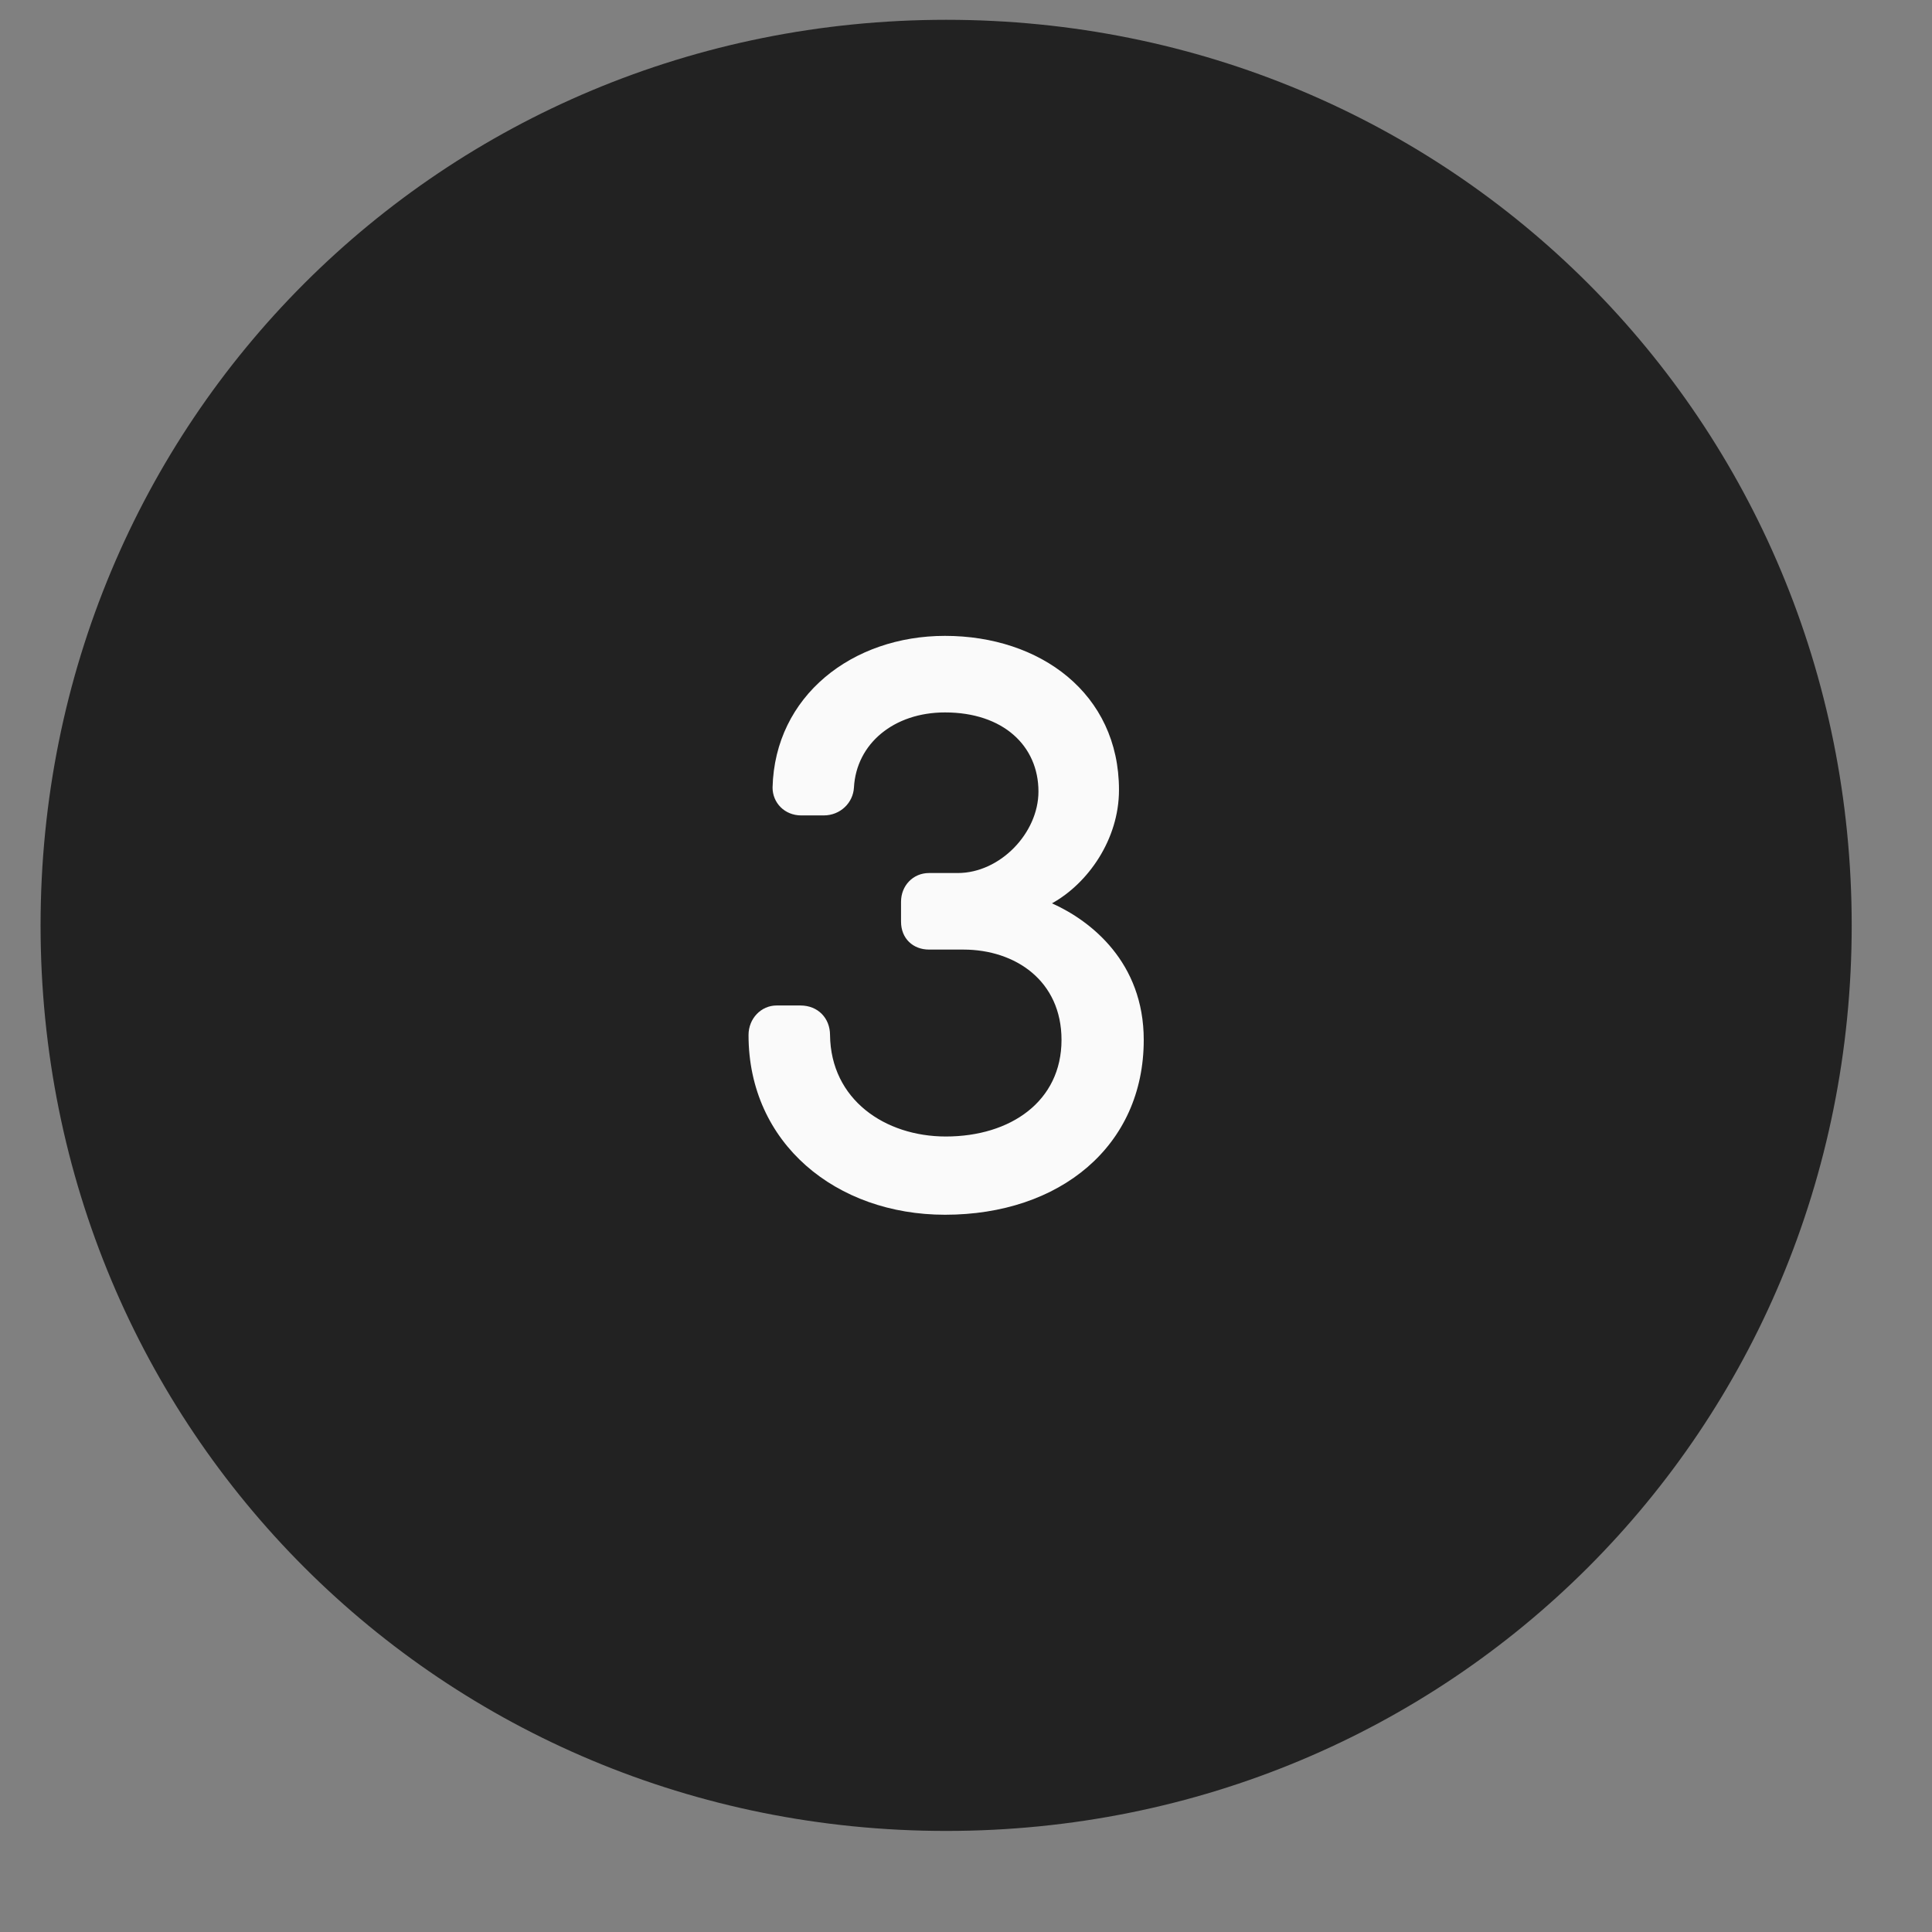 <?xml version="1.0" encoding="UTF-8"?> <svg xmlns="http://www.w3.org/2000/svg" width="16" height="16" viewBox="0 0 16 16" fill="none"><rect x="0" y="0" width="16" height="16" fill="#808080" stroke="none"/> <path d="M15.335 7.664C15.335 11.841 12.013 15.163 7.836 15.163C3.659 15.163 0.336 11.841 0.336 7.664C0.336 3.487 3.659 0.164 7.836 0.164C12.013 0.164 15.335 3.487 15.335 7.664Z" fill="#222222"></path> <path d="M6.874 8.572C6.874 8.433 6.775 8.327 6.629 8.327H6.431C6.305 8.327 6.199 8.433 6.199 8.572C6.199 9.471 6.927 10.06 7.826 10.06C8.778 10.06 9.472 9.491 9.472 8.612C9.472 7.97 9.036 7.626 8.712 7.481C9.01 7.316 9.267 6.952 9.267 6.542C9.267 5.742 8.613 5.266 7.826 5.266C7.059 5.266 6.417 5.762 6.398 6.522C6.398 6.648 6.497 6.753 6.636 6.753H6.821C6.96 6.753 7.065 6.648 7.072 6.522C7.092 6.158 7.403 5.9 7.826 5.9C8.309 5.9 8.6 6.178 8.6 6.555C8.6 6.899 8.282 7.23 7.932 7.23H7.694C7.561 7.23 7.462 7.335 7.462 7.468V7.633C7.462 7.772 7.561 7.864 7.694 7.864H7.978C8.408 7.864 8.791 8.122 8.791 8.612C8.791 9.121 8.368 9.412 7.833 9.412C7.33 9.412 6.88 9.107 6.874 8.572Z" fill="#FAFAFA"></path> </svg> 